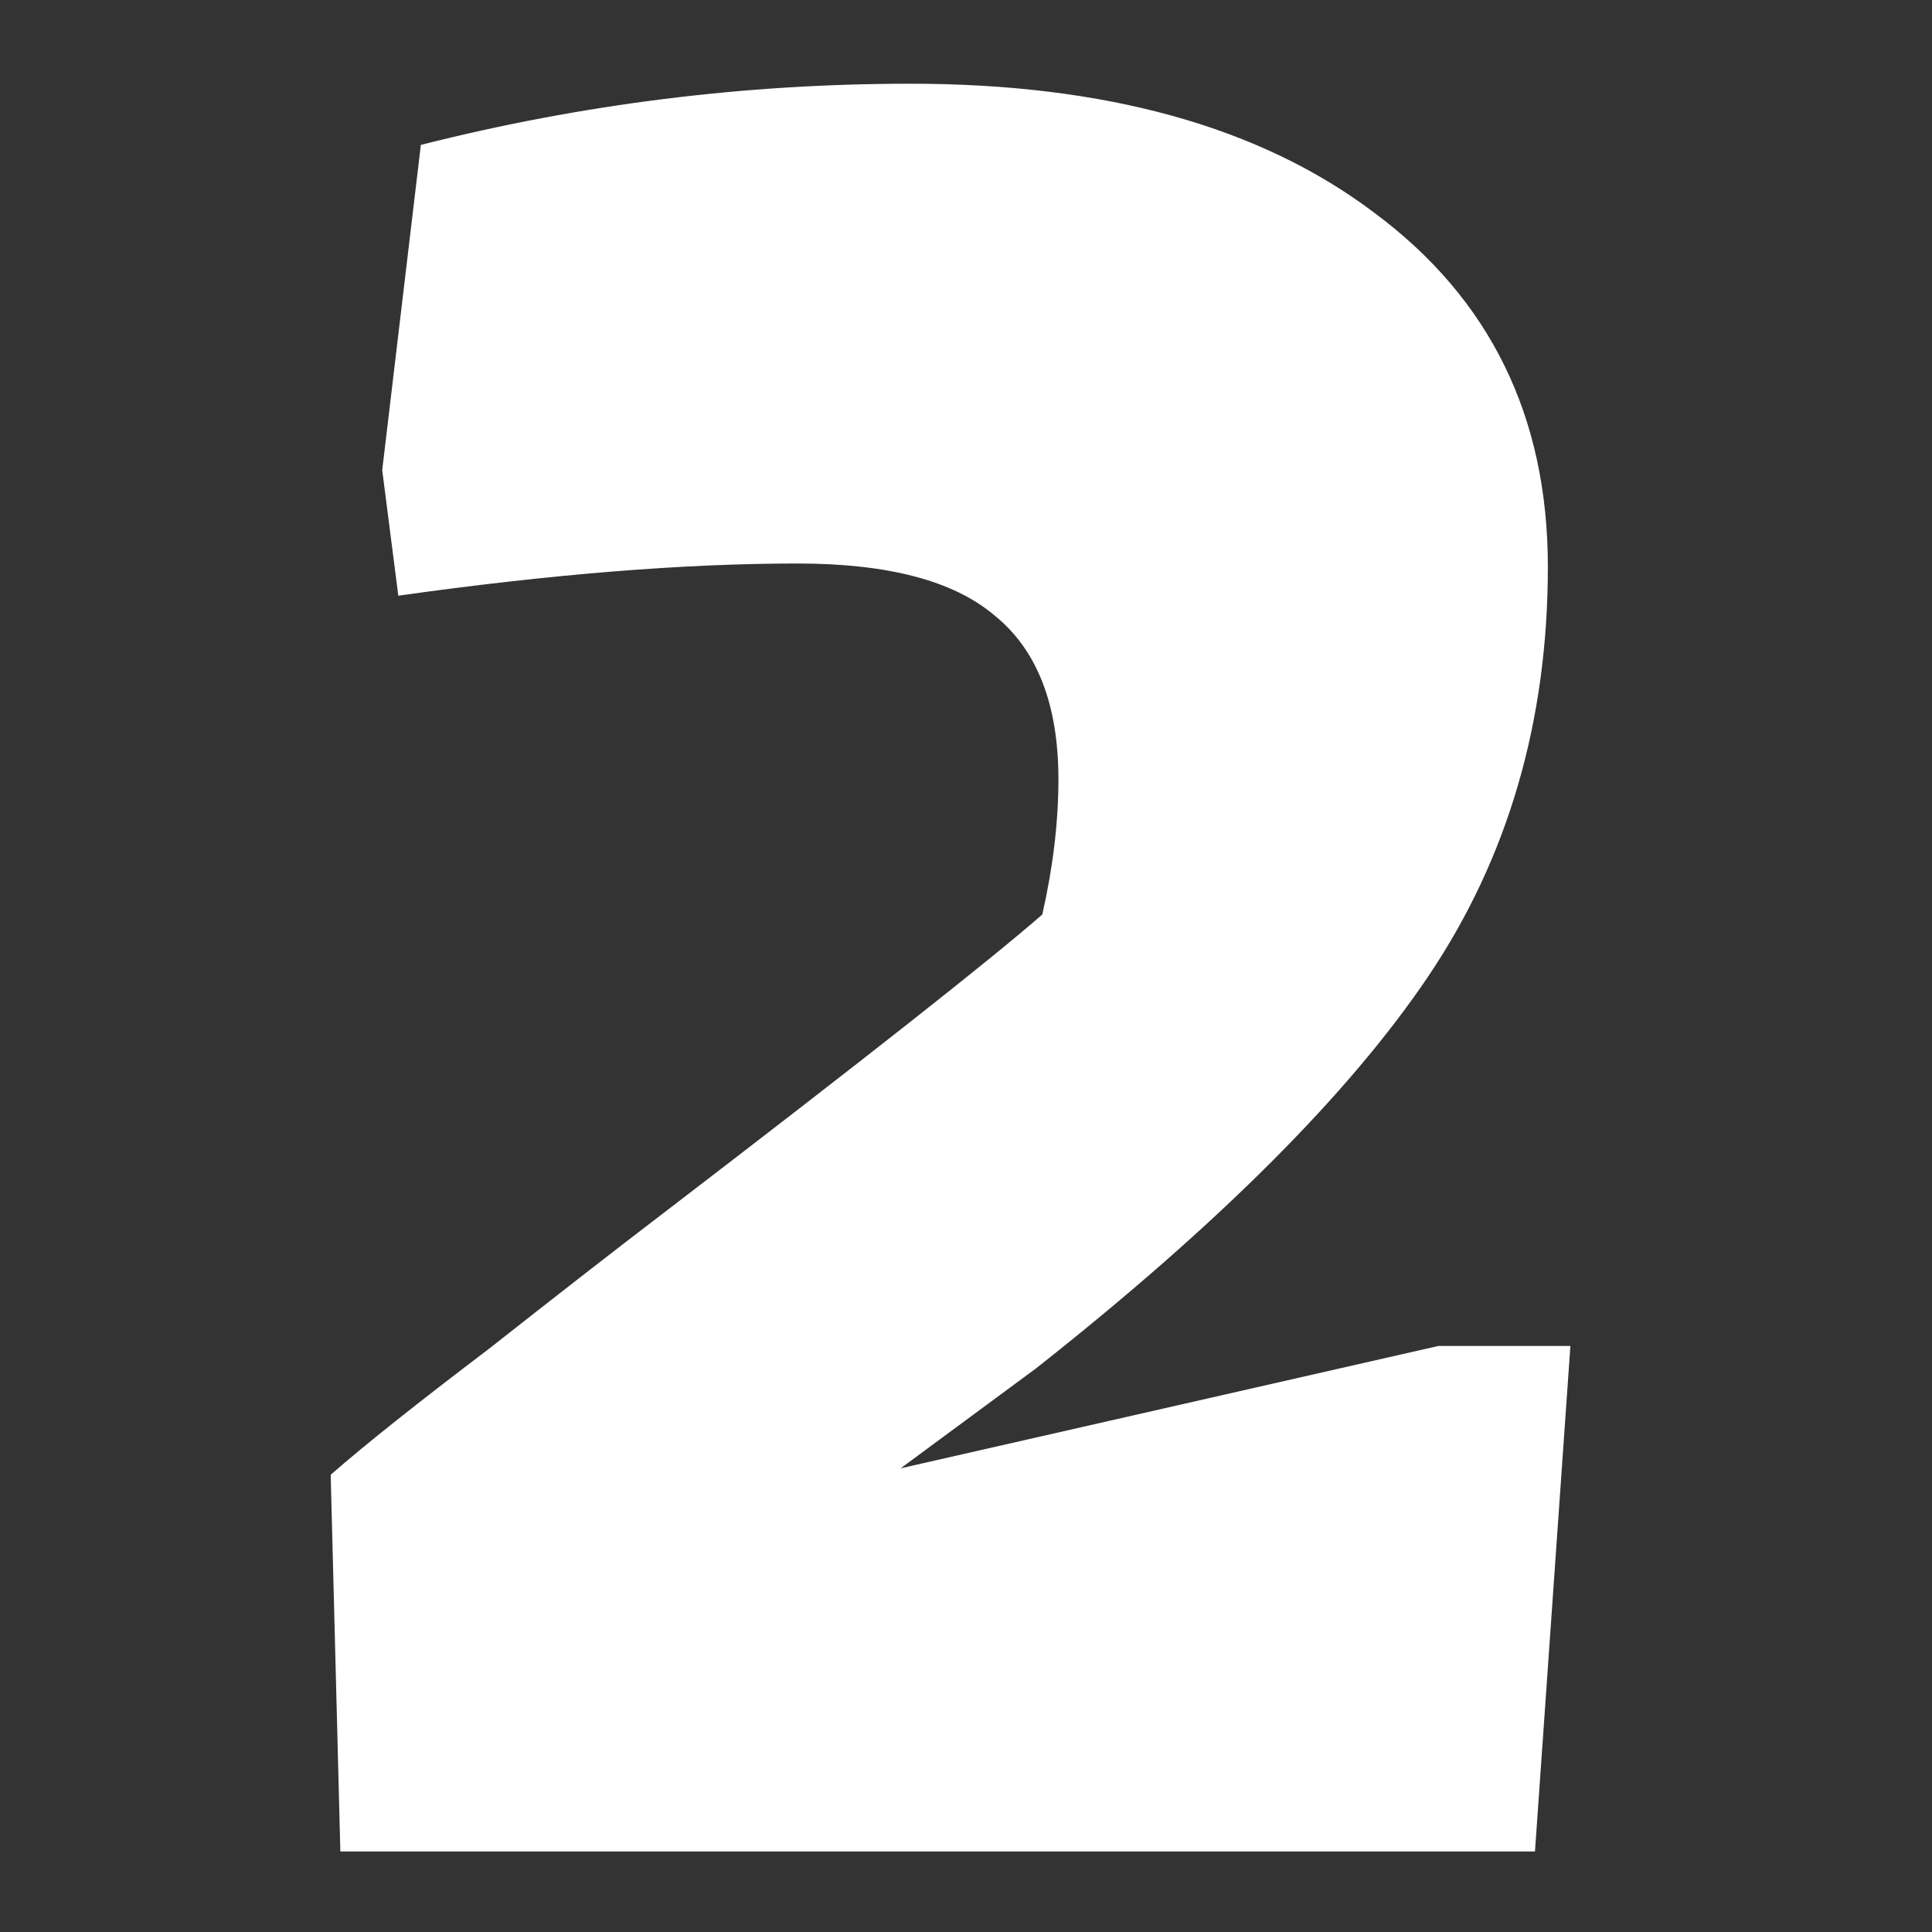 <svg width="24" height="24" viewBox="0 0 24 24" fill="none" xmlns="http://www.w3.org/2000/svg">
<rect x="0" y="0" width="24" height="24" fill="#333333" stroke="none"/>
<g clip-path="url(#clip0_2012_12)">
<path d="M4.108 18.32C4.534 17.947 5.188 17.427 6.068 16.76C6.948 16.067 7.668 15.507 8.228 15.08C10.734 13.16 12.308 11.92 12.948 11.36C13.081 10.773 13.148 10.213 13.148 9.68C13.148 8.747 12.881 8.067 12.348 7.64C11.841 7.213 11.028 7 9.908 7C8.494 7 6.841 7.133 4.948 7.4L4.748 5.84L5.228 1.8C7.228 1.293 9.254 1.04 11.308 1.04C13.734 1.04 15.654 1.573 17.068 2.64C18.508 3.707 19.228 5.173 19.228 7.04C19.228 8.96 18.734 10.653 17.748 12.12C16.761 13.587 15.134 15.213 12.868 17L11.188 18.24L17.868 16.72H19.508L19.068 23H4.228L4.108 18.32Z" fill="white"/>
</g>
<defs>
<clipPath id="clip0_2012_12">
<rect width="24" height="24" fill="white"/>
</clipPath>
</defs>
</svg>
